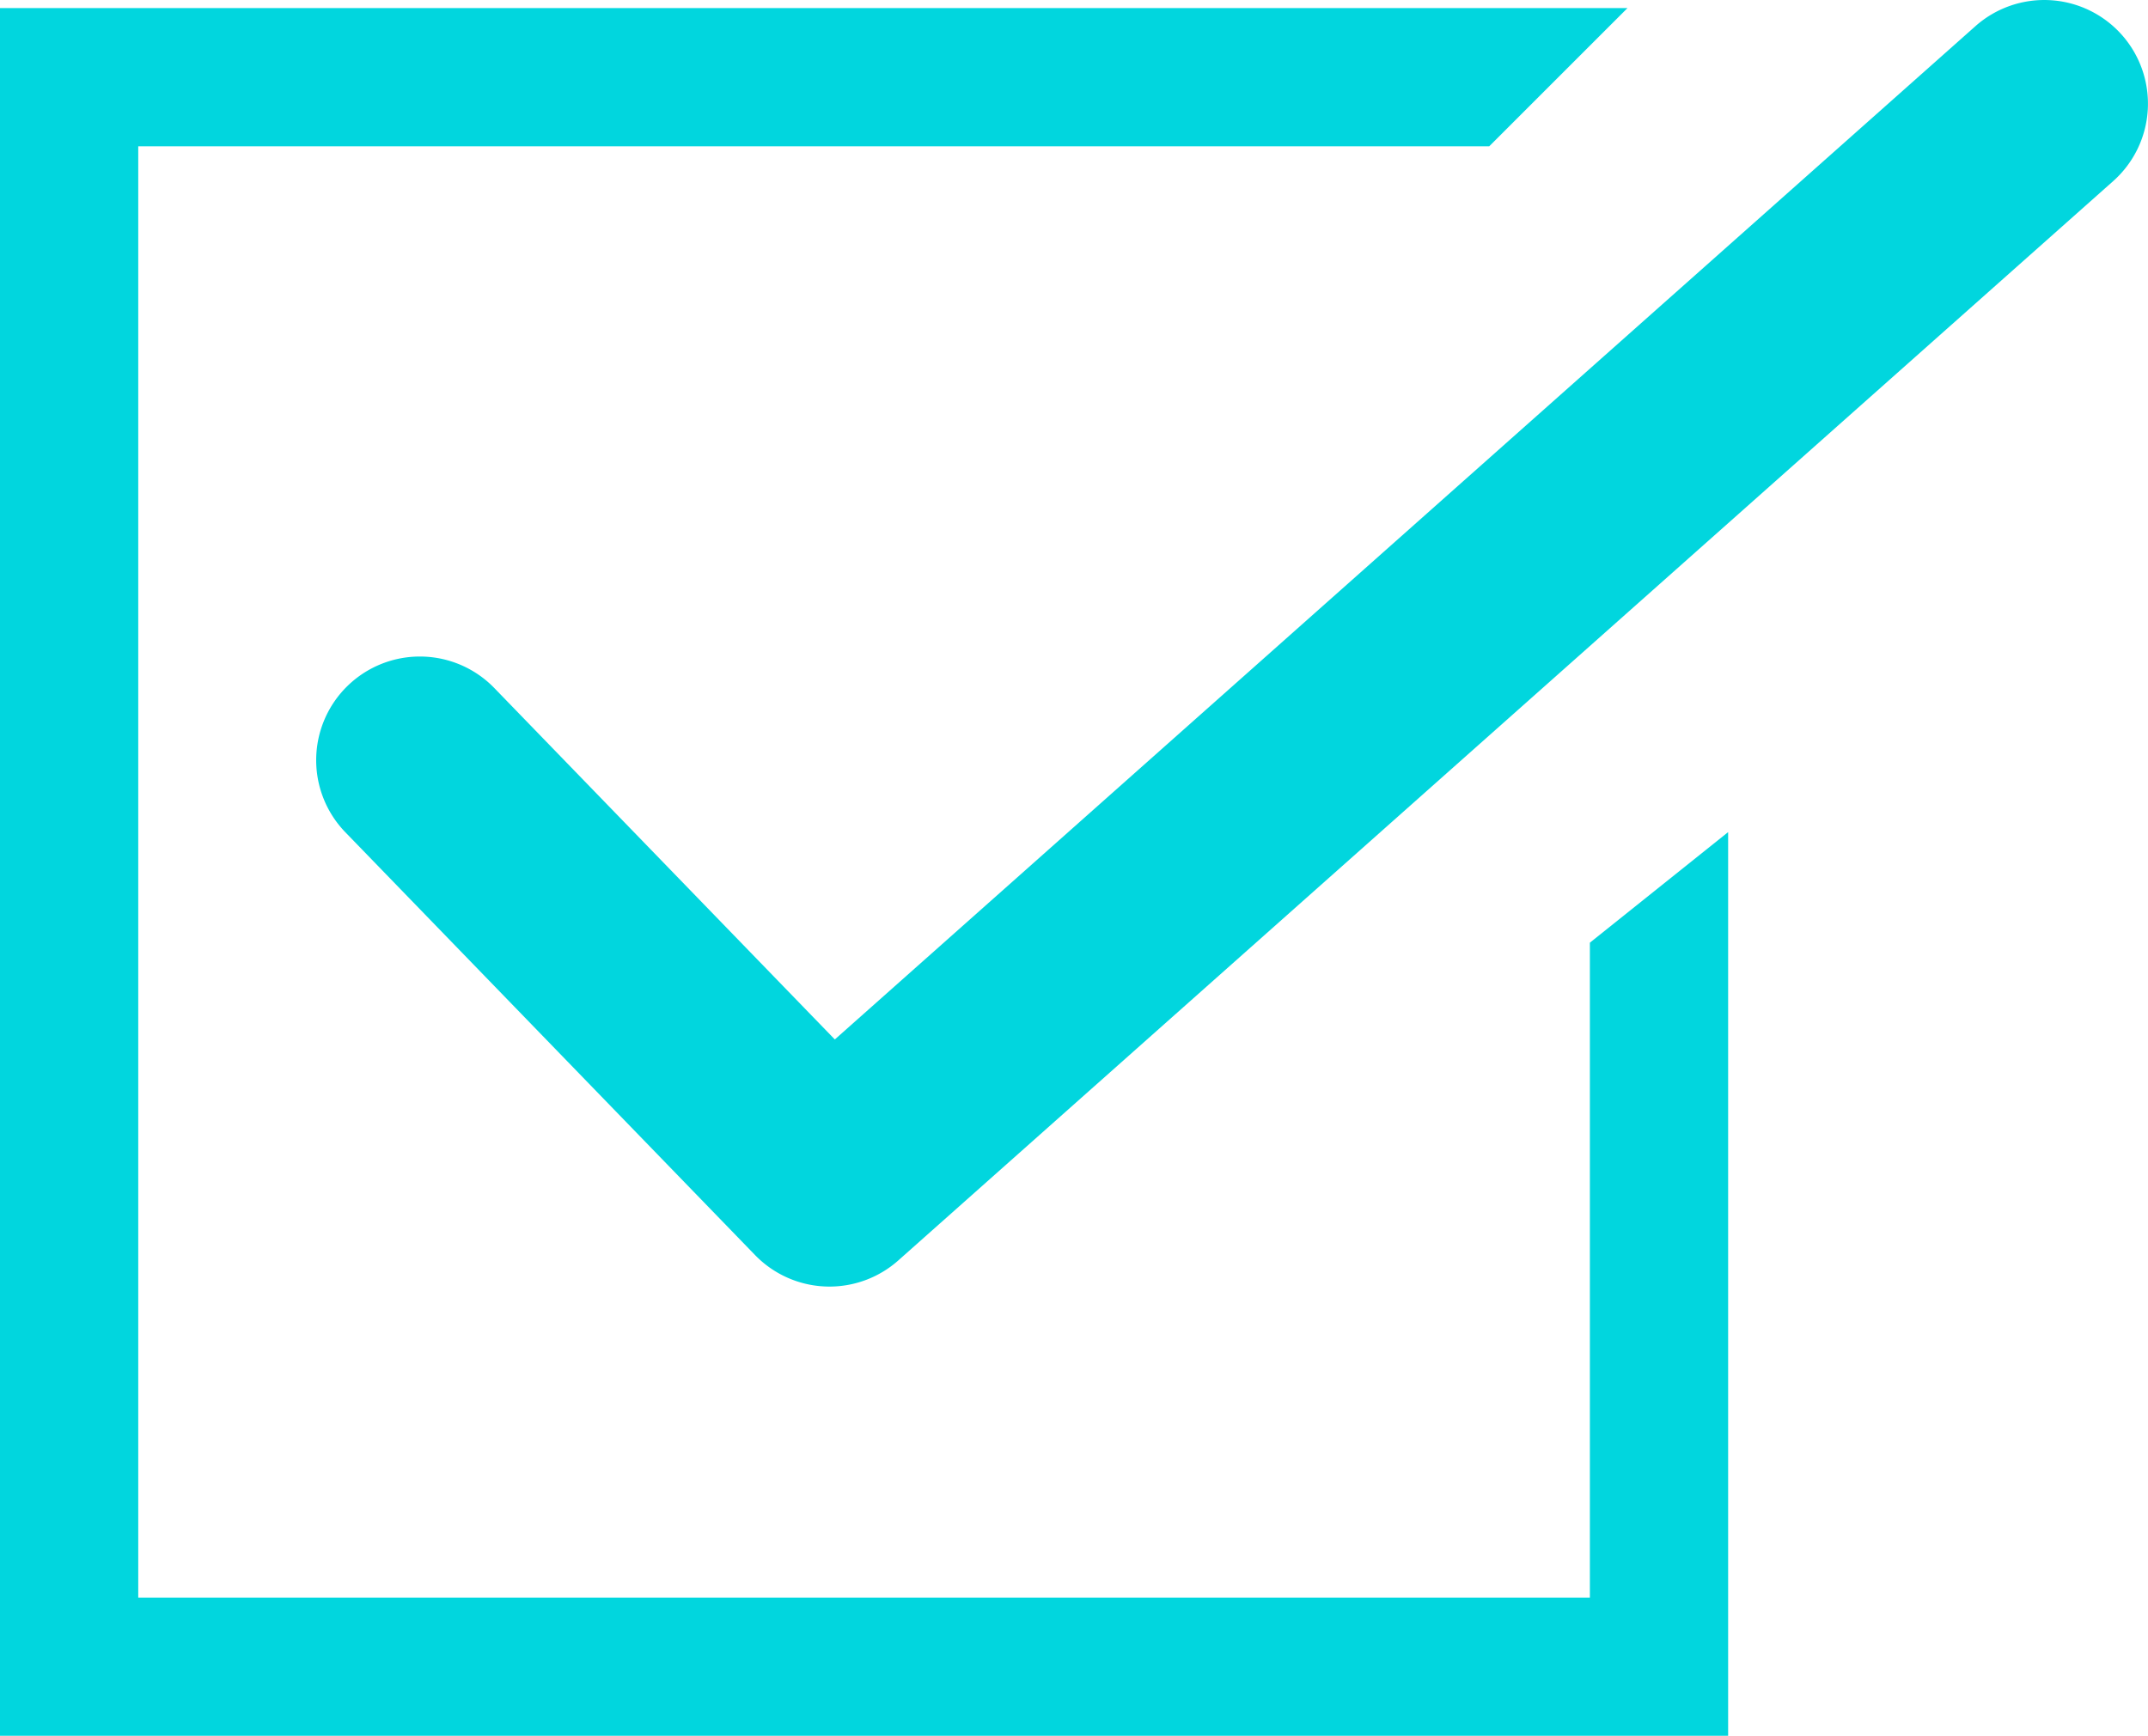 <svg xmlns="http://www.w3.org/2000/svg" viewBox="0 0 31.074 25.117"><defs><style>.a{fill:#01d6de;}</style></defs><title>check</title><path class="a" d="M-891.553,111.5a1.5,1.5,0,0,1-1.077-.456l-5.926-6.117a1.5,1.5,0,0,1,.033-2.121,1.5,1.5,0,0,1,2.121.033l4.926,5.085,16.5-14.662a1.5,1.5,0,0,1,2.118.125,1.5,1.5,0,0,1-.125,2.117l-17.574,15.617A1.5,1.5,0,0,1-891.553,111.5Z" transform="translate(903.553 -92.883)"/><polygon class="a" points="23 13.641 23 23.117 2 23.117 2 2.117 21.544 2.117 23.544 0.117 0 0.117 0 25.117 25 25.117 25 12.041 23 13.641"/></svg>